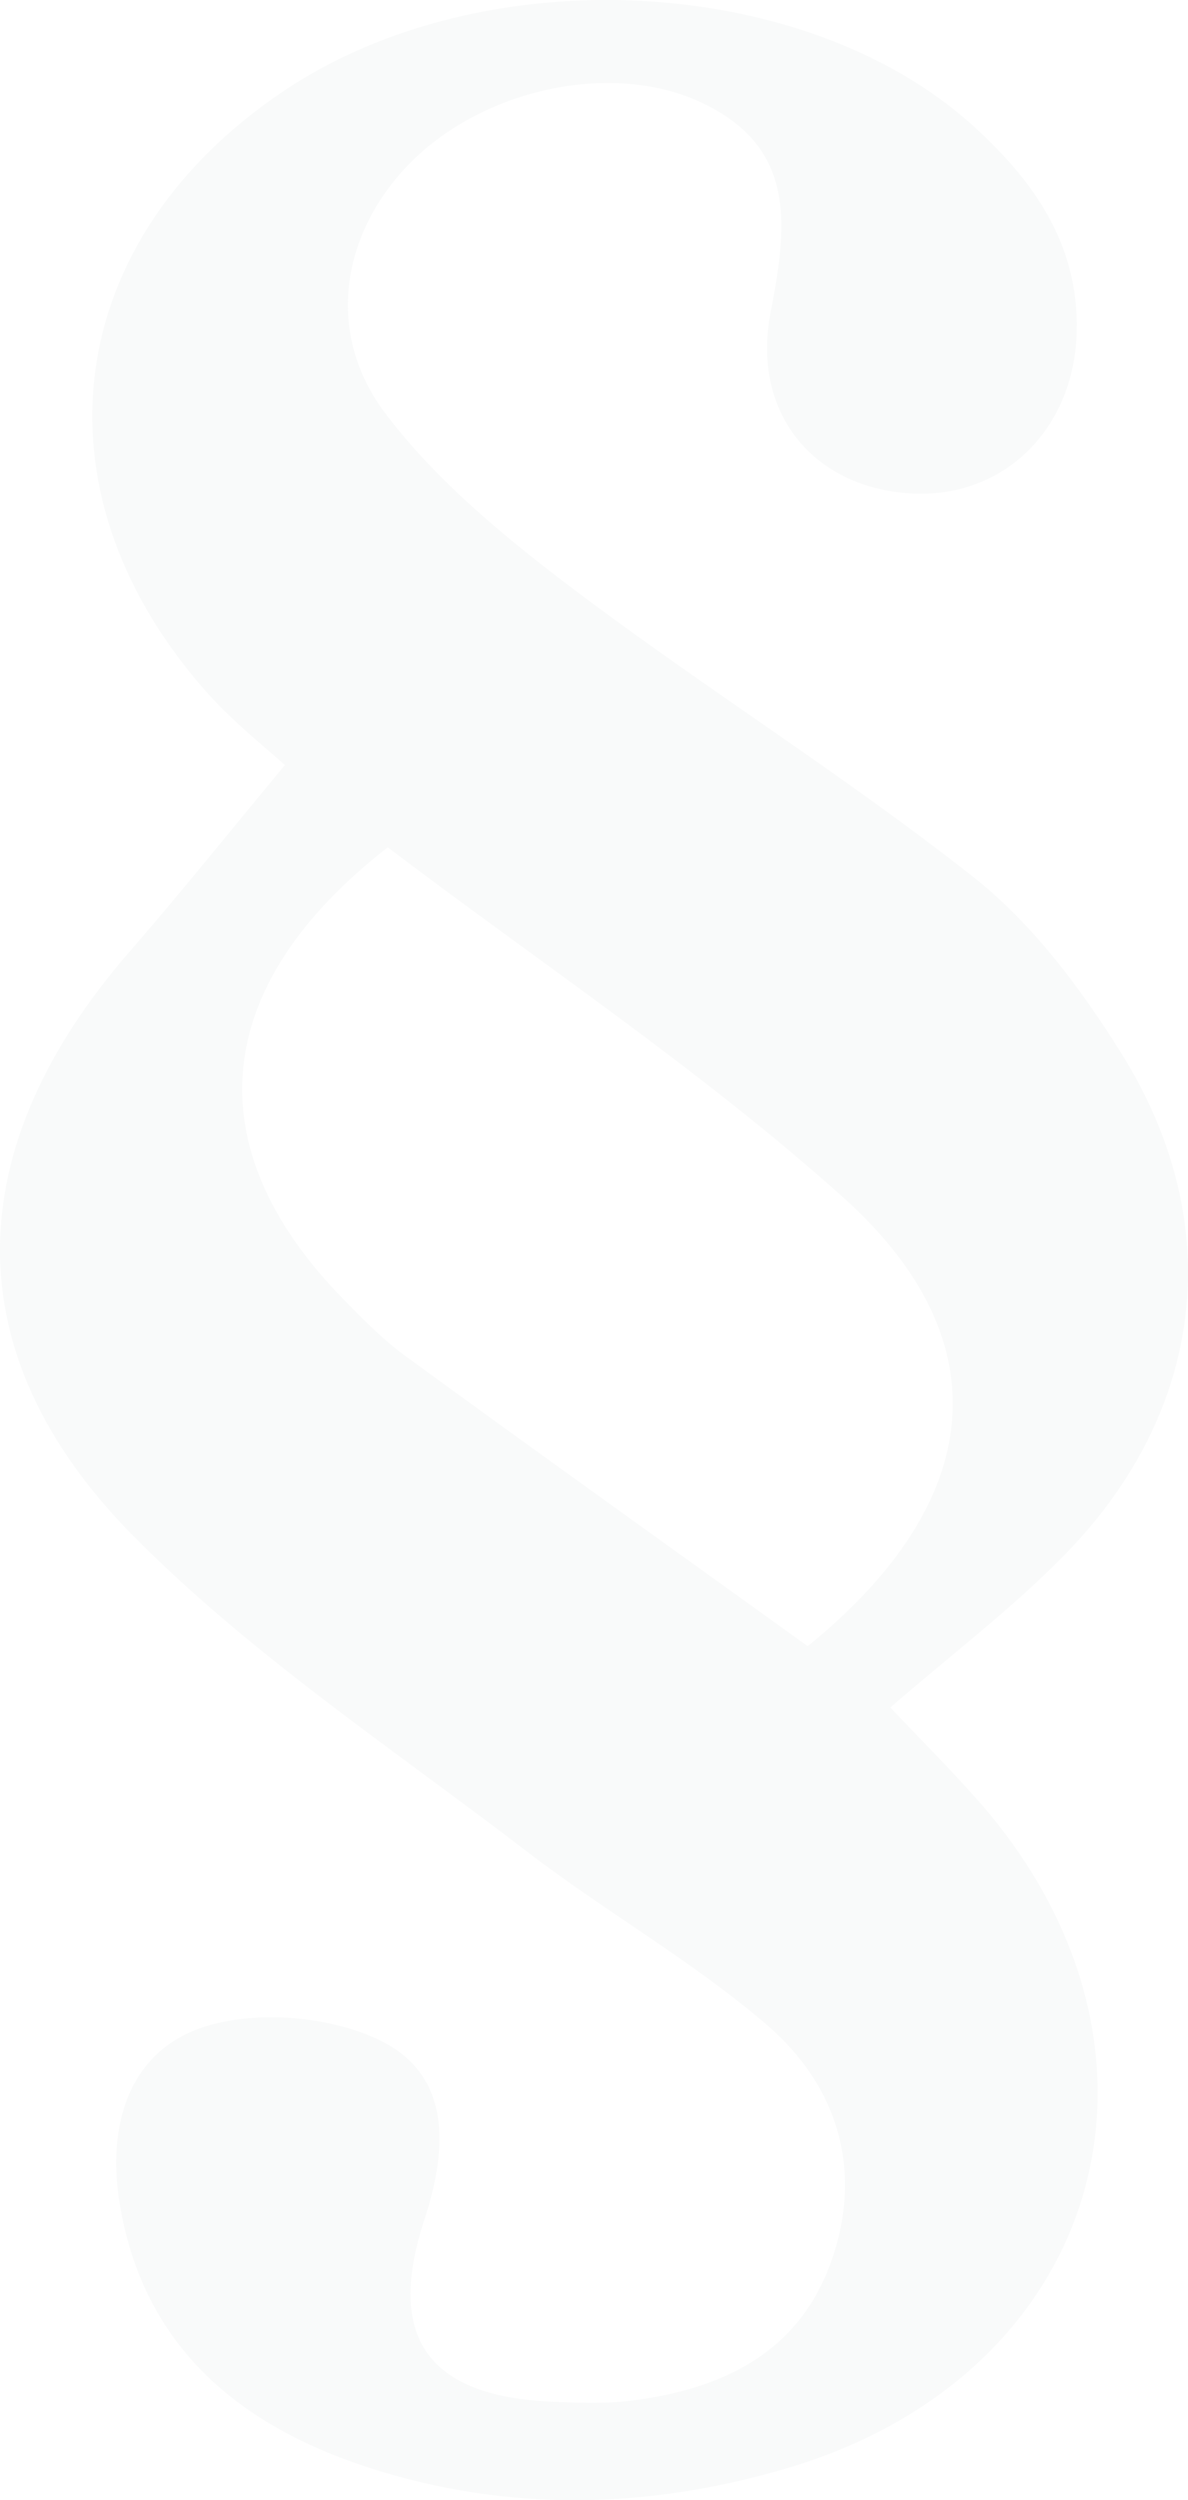 <?xml version="1.0" encoding="UTF-8"?>
<svg xmlns="http://www.w3.org/2000/svg" width="329" height="692" viewBox="0 0 329 692" fill="none">
  <path d="M78.923 211.786C74.246 207.466 64.575 199.962 56.674 190.958C7.998 135.429 17.306 66.303 78.56 25.192C133.729 -11.873 222.68 -7.507 269.449 34.787C286.158 49.931 298.69 67.395 298.191 91.589C297.601 118.739 277.94 138.158 252.058 136.566C225.177 134.884 208.014 114.237 213.417 86.404C218.049 62.483 220.728 40.699 194.028 28.284C168.964 16.642 132.73 24.828 112.615 46.111C94.588 65.166 89.957 92.362 106.848 114.601C121.151 133.428 140.313 149.118 159.383 163.489C195.527 190.73 234.122 214.788 269.63 242.802C285.84 255.581 299.145 273.363 310.269 291.1C340.01 338.305 333.926 390.377 294.922 430.261C280.255 445.269 263.273 458.094 246.564 472.601C254.692 481.196 263.228 489.701 271.174 498.705C331.338 567.377 305.819 656.922 218.412 683.026C179.816 694.532 140.585 695.442 102.217 683.026C66.436 671.429 39.556 649.6 33.108 609.671C29.612 588.114 35.742 567.649 56.629 560.964C71.159 556.325 91.228 558.008 105.077 564.648C124.92 574.244 124.102 594.39 117.519 614.4C106.803 647.053 118.608 663.243 152.754 664.744C160.291 665.063 167.965 665.381 175.412 664.38C200.068 661.197 221.045 651.192 230.036 626.361C239.253 600.939 232.079 577.382 212.327 560.418C191.804 542.773 167.874 529.266 146.306 512.758C109.255 484.334 69.706 458.185 37.058 425.259C-13.207 374.597 -11.118 317.431 35.923 263.358C49.818 247.396 63.031 230.887 78.923 211.741V211.786ZM223.679 455.638C272.763 415.89 277.849 371.186 233.532 331.438C193.892 295.92 149.076 266.178 107.393 234.525C58.127 272.818 54.358 317.295 94.18 358.634C99.946 364.592 105.849 370.64 112.524 375.506C149.121 402.202 186.037 428.533 223.679 455.638Z" fill="#3F5359" fill-opacity="0.03"></path>
</svg>
